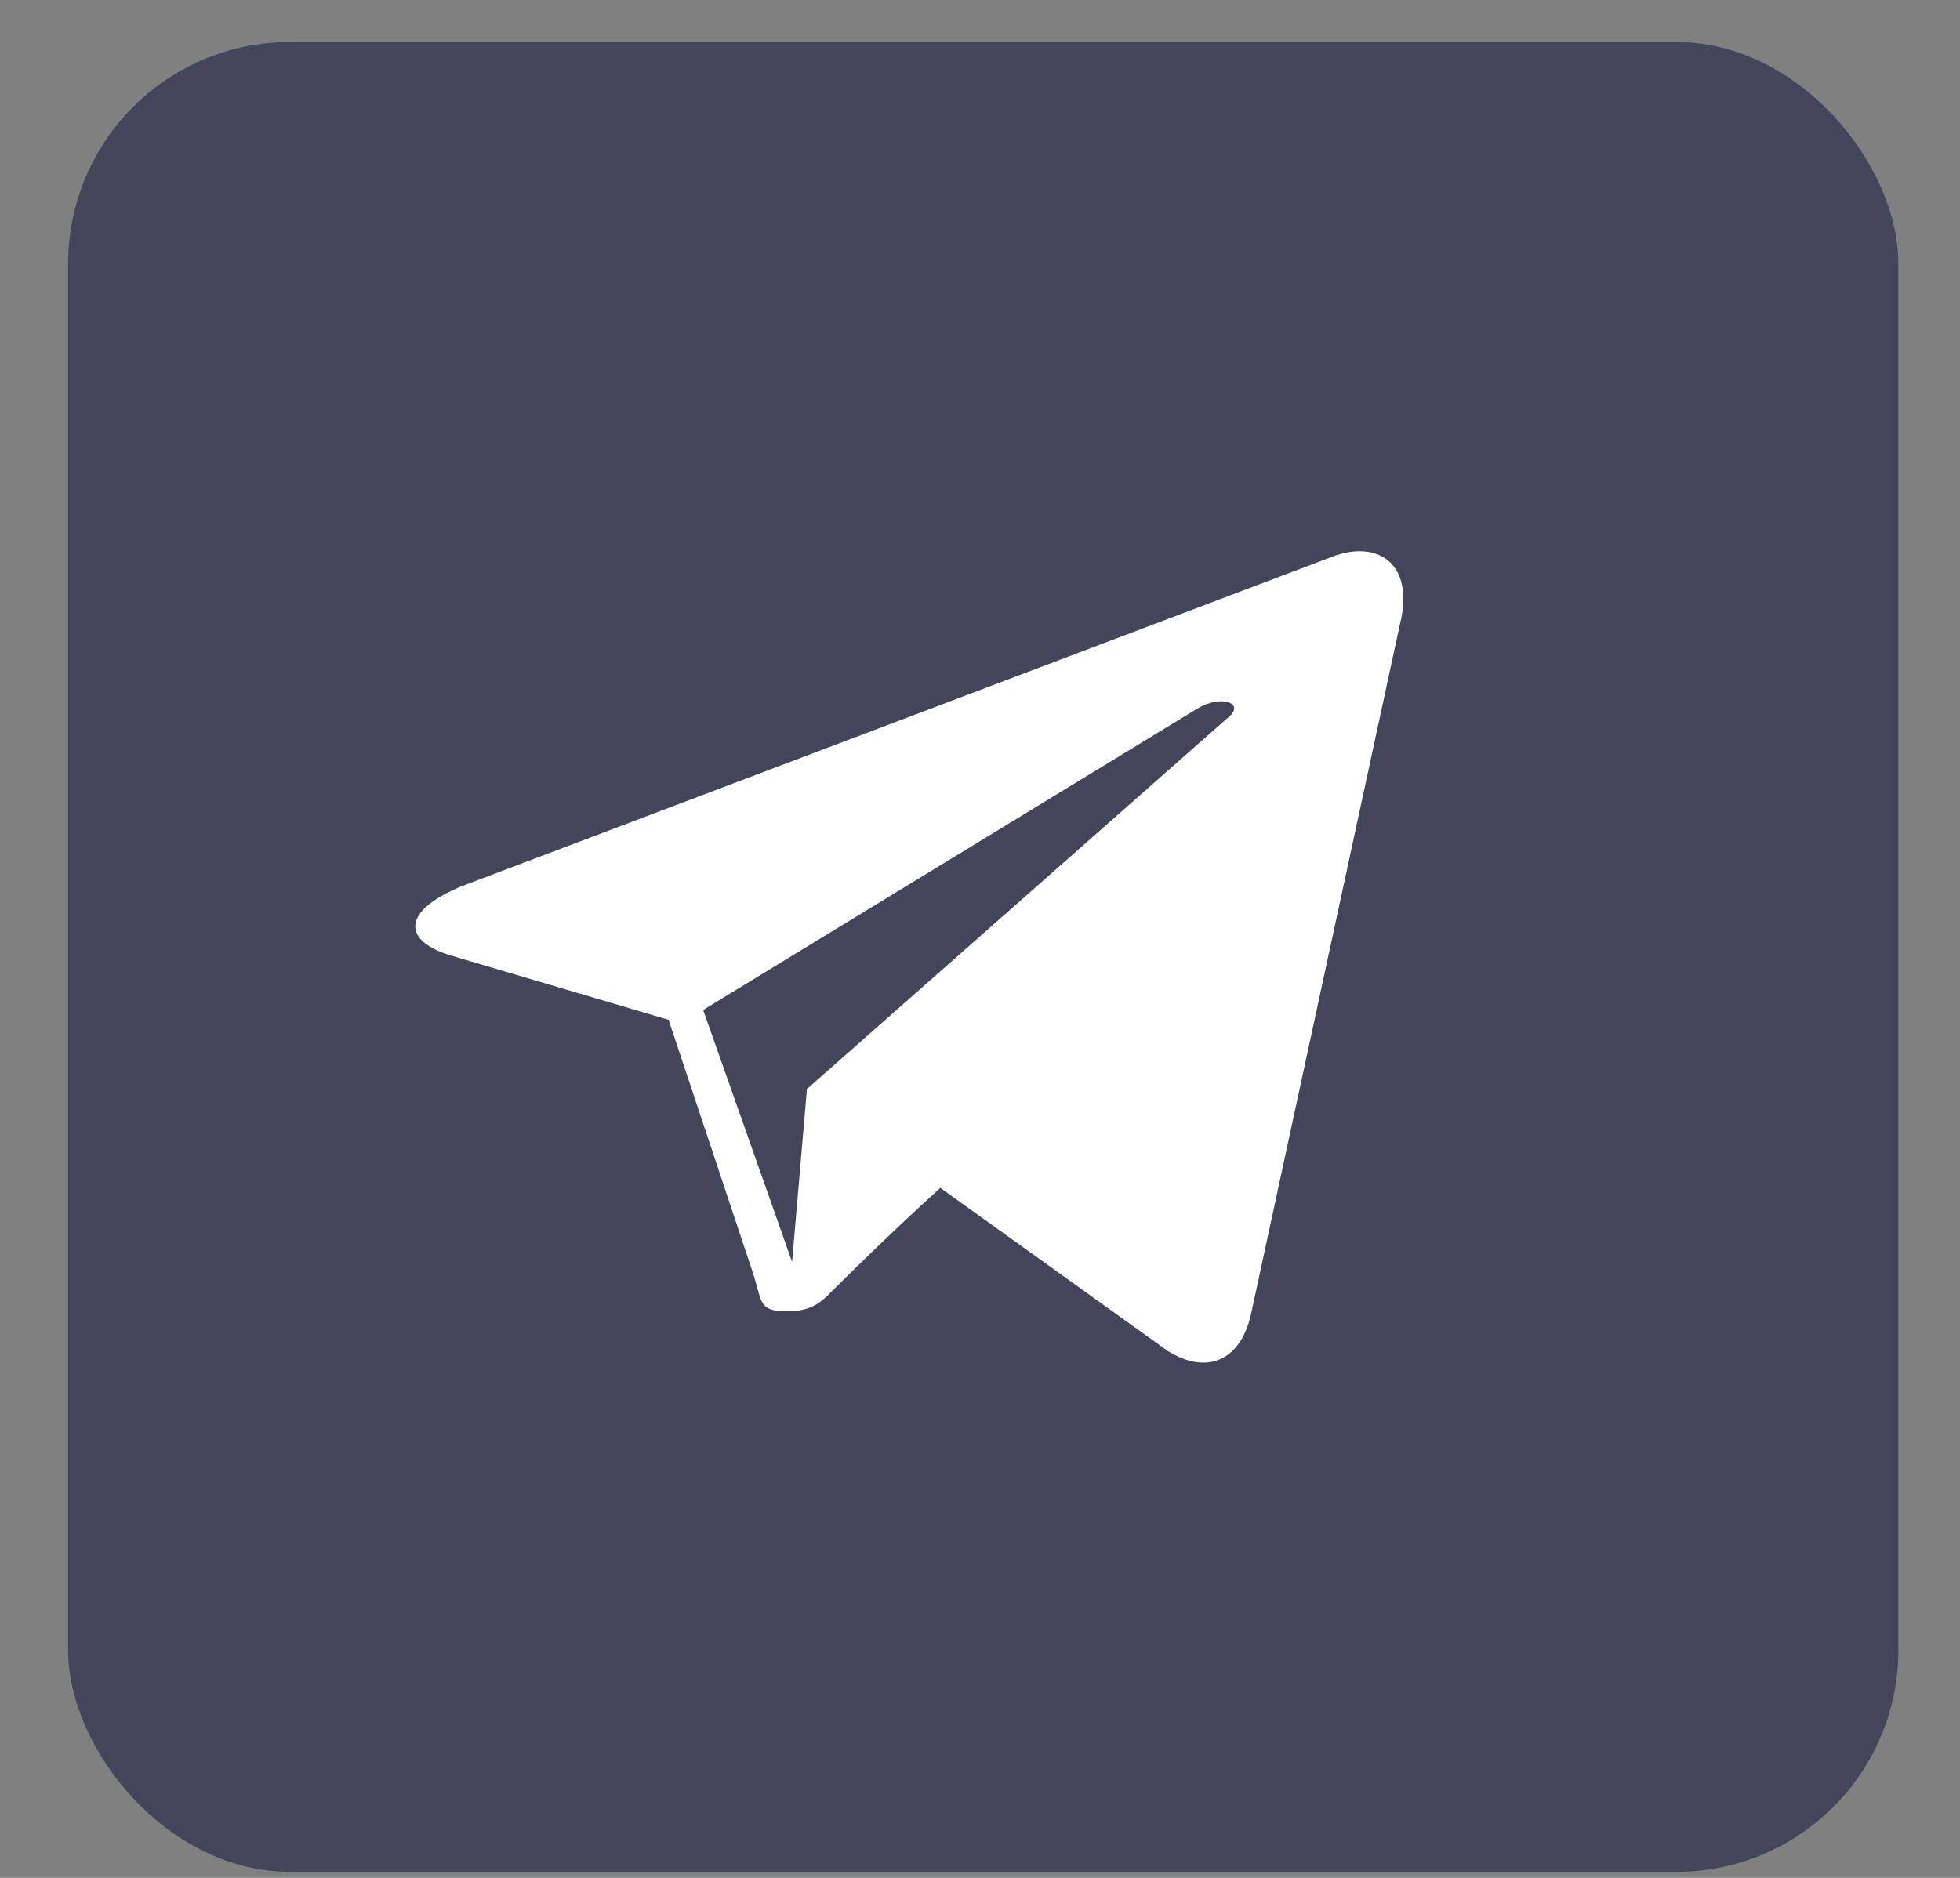 <?xml version="1.0" encoding="UTF-8"?> <svg xmlns="http://www.w3.org/2000/svg" width="24" height="23" viewBox="0 0 24 23" fill="none"><rect x="0" y="0" width="24" height="23" fill="#808080" stroke="none"/><rect x="0.834" y="0.515" width="22.411" height="22.411" rx="2.716" fill="#43455A"></rect><path d="M16.355 6.803L5.646 10.857C4.919 11.16 4.919 11.523 5.525 11.704L8.187 12.491L9.215 15.577C9.336 15.941 9.276 16.061 9.639 16.061C9.941 16.061 10.062 15.941 10.183 15.819C10.304 15.698 10.849 15.154 11.514 14.549L14.298 16.546C14.782 16.848 15.205 16.667 15.326 16.061L17.141 7.65C17.323 6.924 16.899 6.621 16.355 6.803ZM8.61 12.37L14.661 8.679C14.963 8.497 15.266 8.618 15.024 8.8L9.881 13.338L9.699 15.456L8.61 12.37Z" fill="white"></path></svg> 